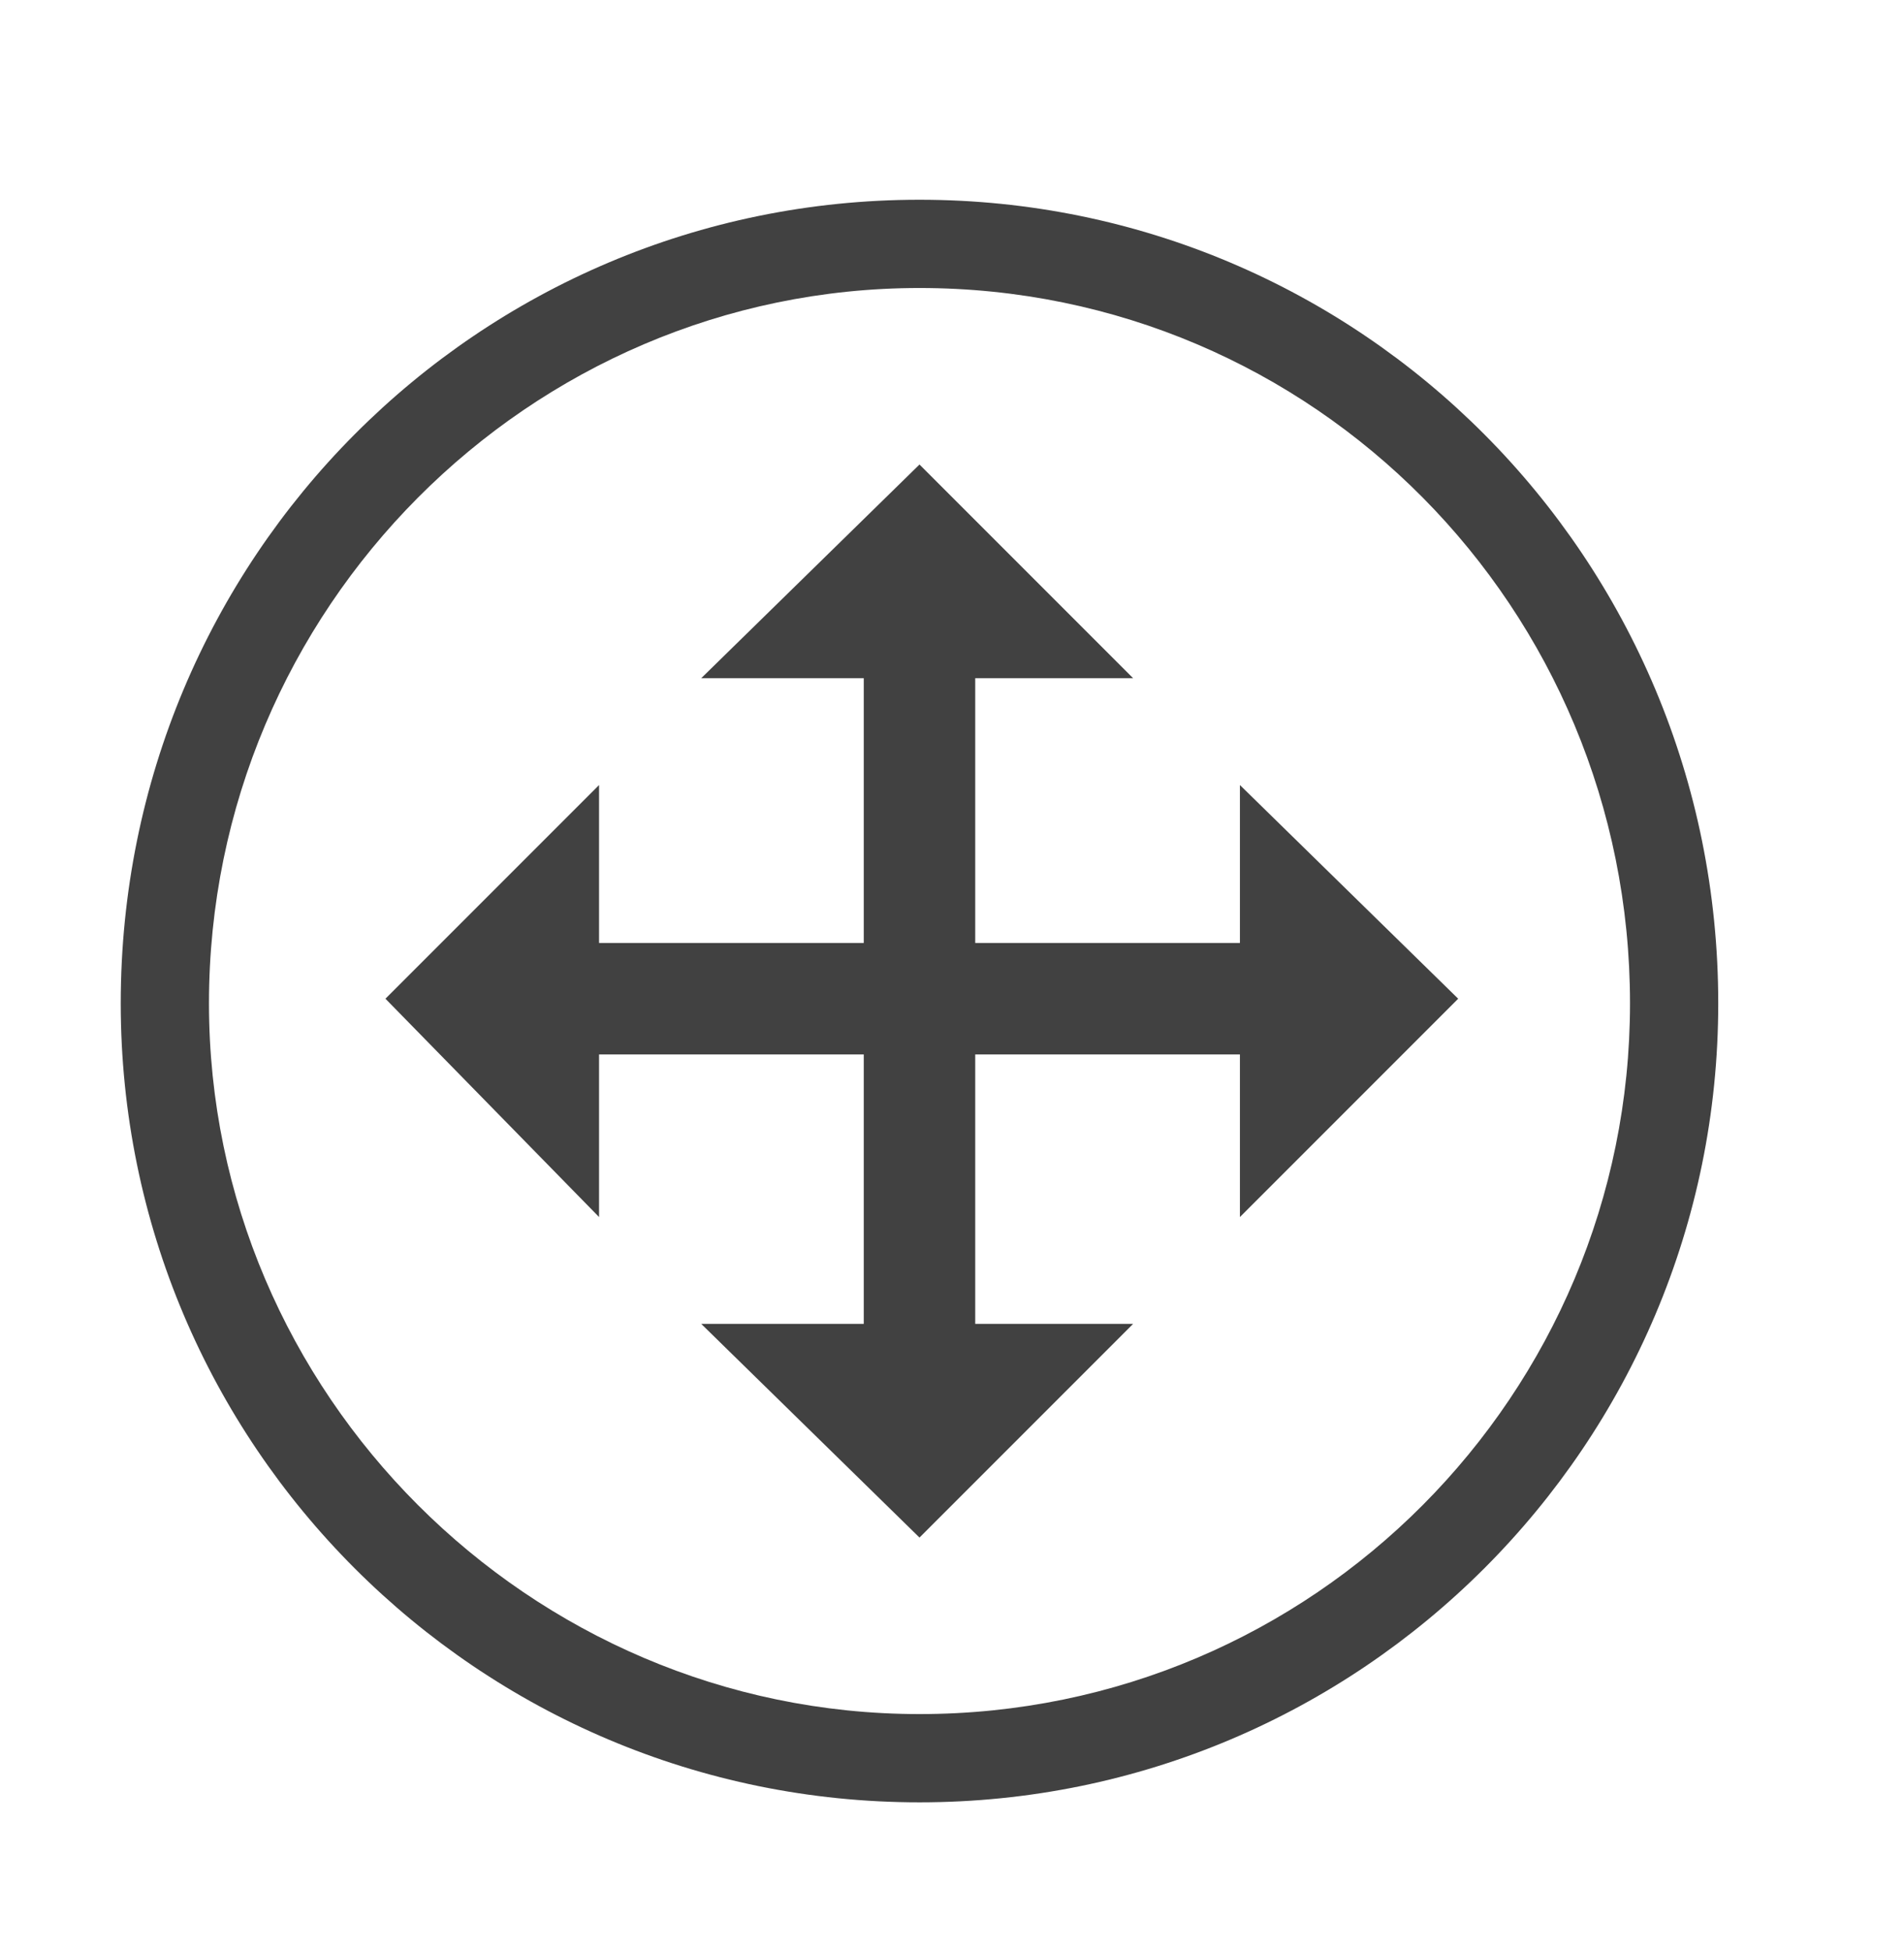 <svg version="1.2" xmlns="http://www.w3.org/2000/svg" viewBox="0 0 41 42" width="41" height="42">
	<title>Objet dynamique vectoriel-ai</title>
	<style>
		.s0 { fill: #414141 } 
	</style>
	<g id="Calque 1">
		<path id="&lt;Compound Path&gt;" fill-rule="evenodd" class="s0" d="m19.8 38.8c-9.5 0-17.2-7.7-17.2-17.2 0-9.6 7.7-17.3 17.2-17.3 9.5 0 17.2 7.7 17.2 17.3 0 9.5-7.7 17.2-17.2 17.2zm15.3-17.2c0-8.5-6.8-15.4-15.3-15.4-8.4 0-15.3 6.9-15.3 15.4 0 8.4 6.9 15.3 15.3 15.3 8.5 0 15.3-6.9 15.3-15.3z"/>
		<path id="&lt;Path&gt;" class="s0" d="m18.6 28.5v-5.8h-5.7v3.5l-4.6-4.7 4.6-4.6v3.4h5.7v-5.7h-3.5l4.7-4.6 4.6 4.6h-3.4v5.7h5.7v-3.4l4.7 4.6-4.7 4.7v-3.5h-5.7v5.8h3.4l-4.6 4.6-4.7-4.6z"/>
	</g>
</svg>